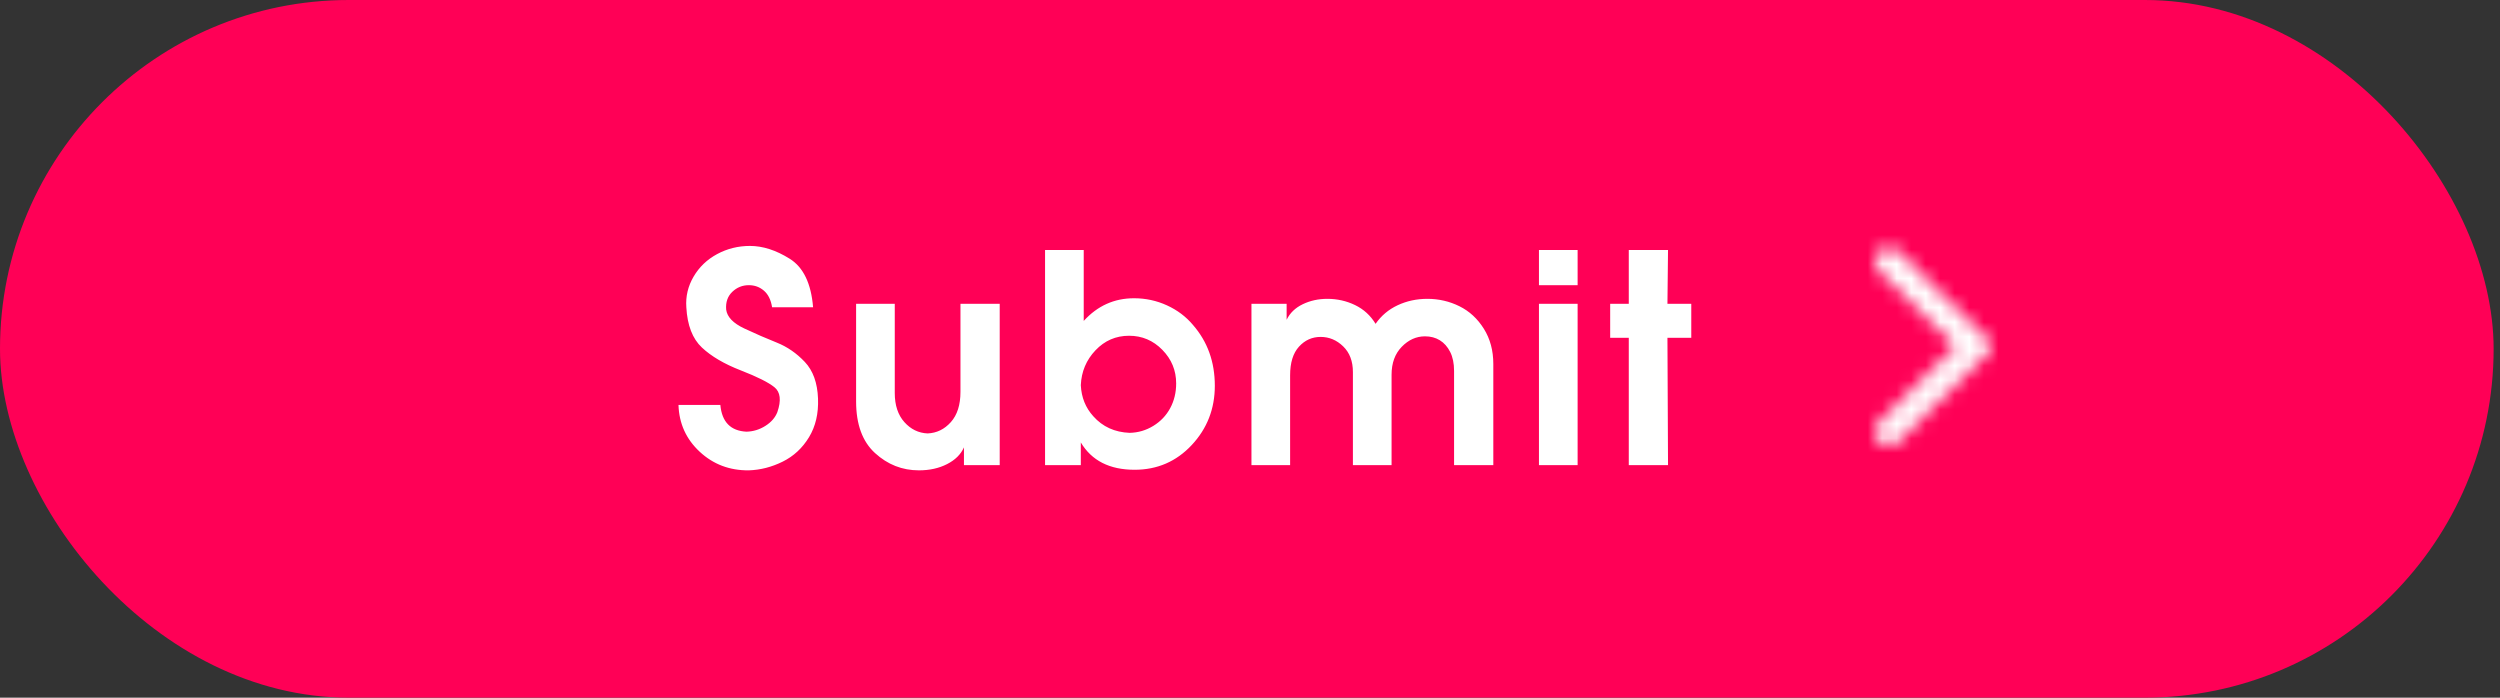 <svg xmlns="http://www.w3.org/2000/svg" xmlns:xlink="http://www.w3.org/1999/xlink" width="172" height="48" viewBox="0 0 172 48">
  <rect x="0" y="0" width="172" height="48" fill="#333333" stroke="none"/>
  <defs>
    <path id="submit_pink-a" d="M6.358,13.388 L0.195,7.297 C-0.065,7.041 -0.065,6.627 0.195,6.369 L6.358,0.278 C6.733,-0.093 7.343,-0.093 7.718,0.278 C8.093,0.649 8.093,1.251 7.718,1.622 L2.446,6.834 L7.718,12.044 C8.093,12.415 8.093,13.017 7.718,13.388 C7.343,13.759 6.733,13.759 6.358,13.388"/>
  </defs>
  <g fill="none" fill-rule="evenodd">
    <rect width="171.562" height="48" fill="#FF0056" rx="24"/>
    <path fill="#FFF" d="M47.22,21.14 C47.167,20.393 47.333,19.69 47.72,19.03 C48.107,18.37 48.647,17.853 49.34,17.48 C50.033,17.107 50.787,16.92 51.6,16.92 C52.48,16.92 53.39,17.213 54.33,17.8 C55.27,18.387 55.807,19.5 55.94,21.14 L53.12,21.14 C53.04,20.633 52.853,20.253 52.56,20 C52.267,19.747 51.92,19.62 51.52,19.62 C51.08,19.62 50.7,19.773 50.38,20.08 C50.06,20.387 49.92,20.793 49.96,21.3 C50.027,21.807 50.443,22.24 51.21,22.6 C51.977,22.96 52.72,23.283 53.44,23.57 C54.16,23.857 54.803,24.3 55.37,24.9 C55.937,25.5 56.24,26.34 56.28,27.42 C56.32,28.447 56.113,29.333 55.66,30.08 C55.207,30.827 54.603,31.387 53.85,31.76 C53.097,32.133 52.32,32.333 51.52,32.36 C50.2,32.373 49.073,31.947 48.14,31.08 C47.207,30.213 46.72,29.14 46.68,27.86 L49.56,27.86 C49.667,29.033 50.267,29.647 51.36,29.7 C51.827,29.687 52.26,29.553 52.66,29.3 C53.06,29.047 53.333,28.733 53.48,28.36 C53.76,27.547 53.693,26.973 53.28,26.64 C52.867,26.307 52.093,25.92 50.96,25.48 C49.827,25.04 48.937,24.517 48.29,23.91 C47.643,23.303 47.287,22.38 47.22,21.14 Z M58.9,27.62 L58.9,20.9 L61.56,20.9 L61.56,27.04 C61.56,27.88 61.78,28.547 62.22,29.04 C62.66,29.533 63.193,29.793 63.82,29.82 C64.447,29.793 64.98,29.533 65.42,29.04 C65.86,28.547 66.08,27.853 66.08,26.96 L66.08,20.9 L68.78,20.9 L68.78,32 L66.32,32 L66.32,30.78 C66.107,31.26 65.72,31.643 65.16,31.93 C64.6,32.217 63.953,32.36 63.22,32.36 C62.073,32.36 61.067,31.963 60.2,31.17 C59.333,30.377 58.9,29.193 58.9,27.62 Z M82.08,22.36 C83.08,23.507 83.58,24.9 83.58,26.54 C83.58,28.127 83.05,29.487 81.99,30.62 C80.93,31.753 79.62,32.32 78.06,32.32 C76.34,32.32 75.107,31.693 74.36,30.44 L74.36,32 L71.9,32 L71.9,17.2 L74.56,17.2 L74.56,22.08 C75.507,21.04 76.66,20.52 78.02,20.52 C78.82,20.52 79.577,20.683 80.29,21.01 C81.003,21.337 81.6,21.787 82.08,22.36 Z M75.22,28.64 C75.86,29.36 76.693,29.74 77.72,29.78 C78.307,29.767 78.85,29.607 79.35,29.3 C79.85,28.993 80.237,28.587 80.51,28.08 C80.783,27.573 80.92,27.007 80.92,26.38 C80.92,25.487 80.603,24.717 79.97,24.07 C79.337,23.423 78.573,23.1 77.68,23.1 C76.773,23.1 76.003,23.433 75.37,24.1 C74.737,24.767 74.4,25.567 74.36,26.5 C74.4,27.34 74.687,28.053 75.22,28.64 Z M86.1,20.9 L88.52,20.9 L88.52,22 C88.747,21.533 89.117,21.177 89.63,20.93 C90.143,20.683 90.707,20.56 91.32,20.56 C92,20.56 92.637,20.703 93.23,20.99 C93.823,21.277 94.293,21.707 94.64,22.28 C95.027,21.72 95.533,21.293 96.16,21 C96.787,20.707 97.467,20.56 98.2,20.56 C98.987,20.56 99.723,20.73 100.41,21.07 C101.097,21.41 101.657,21.927 102.09,22.62 C102.523,23.313 102.74,24.12 102.74,25.04 L102.74,32 L100.04,32 L100.04,25.52 C100.04,25 99.95,24.563 99.77,24.21 C99.59,23.857 99.353,23.59 99.06,23.41 C98.767,23.23 98.427,23.14 98.04,23.14 C97.44,23.14 96.907,23.38 96.44,23.86 C95.973,24.34 95.74,24.98 95.74,25.78 L95.74,32 L93.08,32 L93.08,25.6 C93.08,24.853 92.857,24.263 92.41,23.83 C91.963,23.397 91.447,23.18 90.86,23.18 C90.273,23.18 89.777,23.403 89.37,23.85 C88.963,24.297 88.76,24.953 88.76,25.82 L88.76,32 L86.1,32 L86.1,20.9 Z M105.88,17.2 L108.54,17.2 L108.54,19.62 L105.88,19.62 L105.88,17.2 Z M105.88,20.9 L108.54,20.9 L108.54,32 L105.88,32 L105.88,20.9 Z M112.06,20.9 L112.06,17.2 L114.76,17.2 L114.72,20.9 L116.36,20.9 L116.36,23.24 L114.72,23.24 L114.76,32 L112.06,32 L112.06,23.24 L110.78,23.24 L110.78,20.9 L112.06,20.9 Z"/>
    <g transform="translate(121 12)">
      <rect width="24" height="24"/>
      <g transform="rotate(-180 8 9.333)">
        <mask id="submit_pink-b" fill="#fff">
          <use xlink:href="#submit_pink-a"/>
        </mask>
        <g fill="#FFF" mask="url(#submit_pink-b)">
          <rect width="24" height="24" transform="translate(-8 -5.333)"/>
        </g>
      </g>
    </g>
  </g>
</svg>
